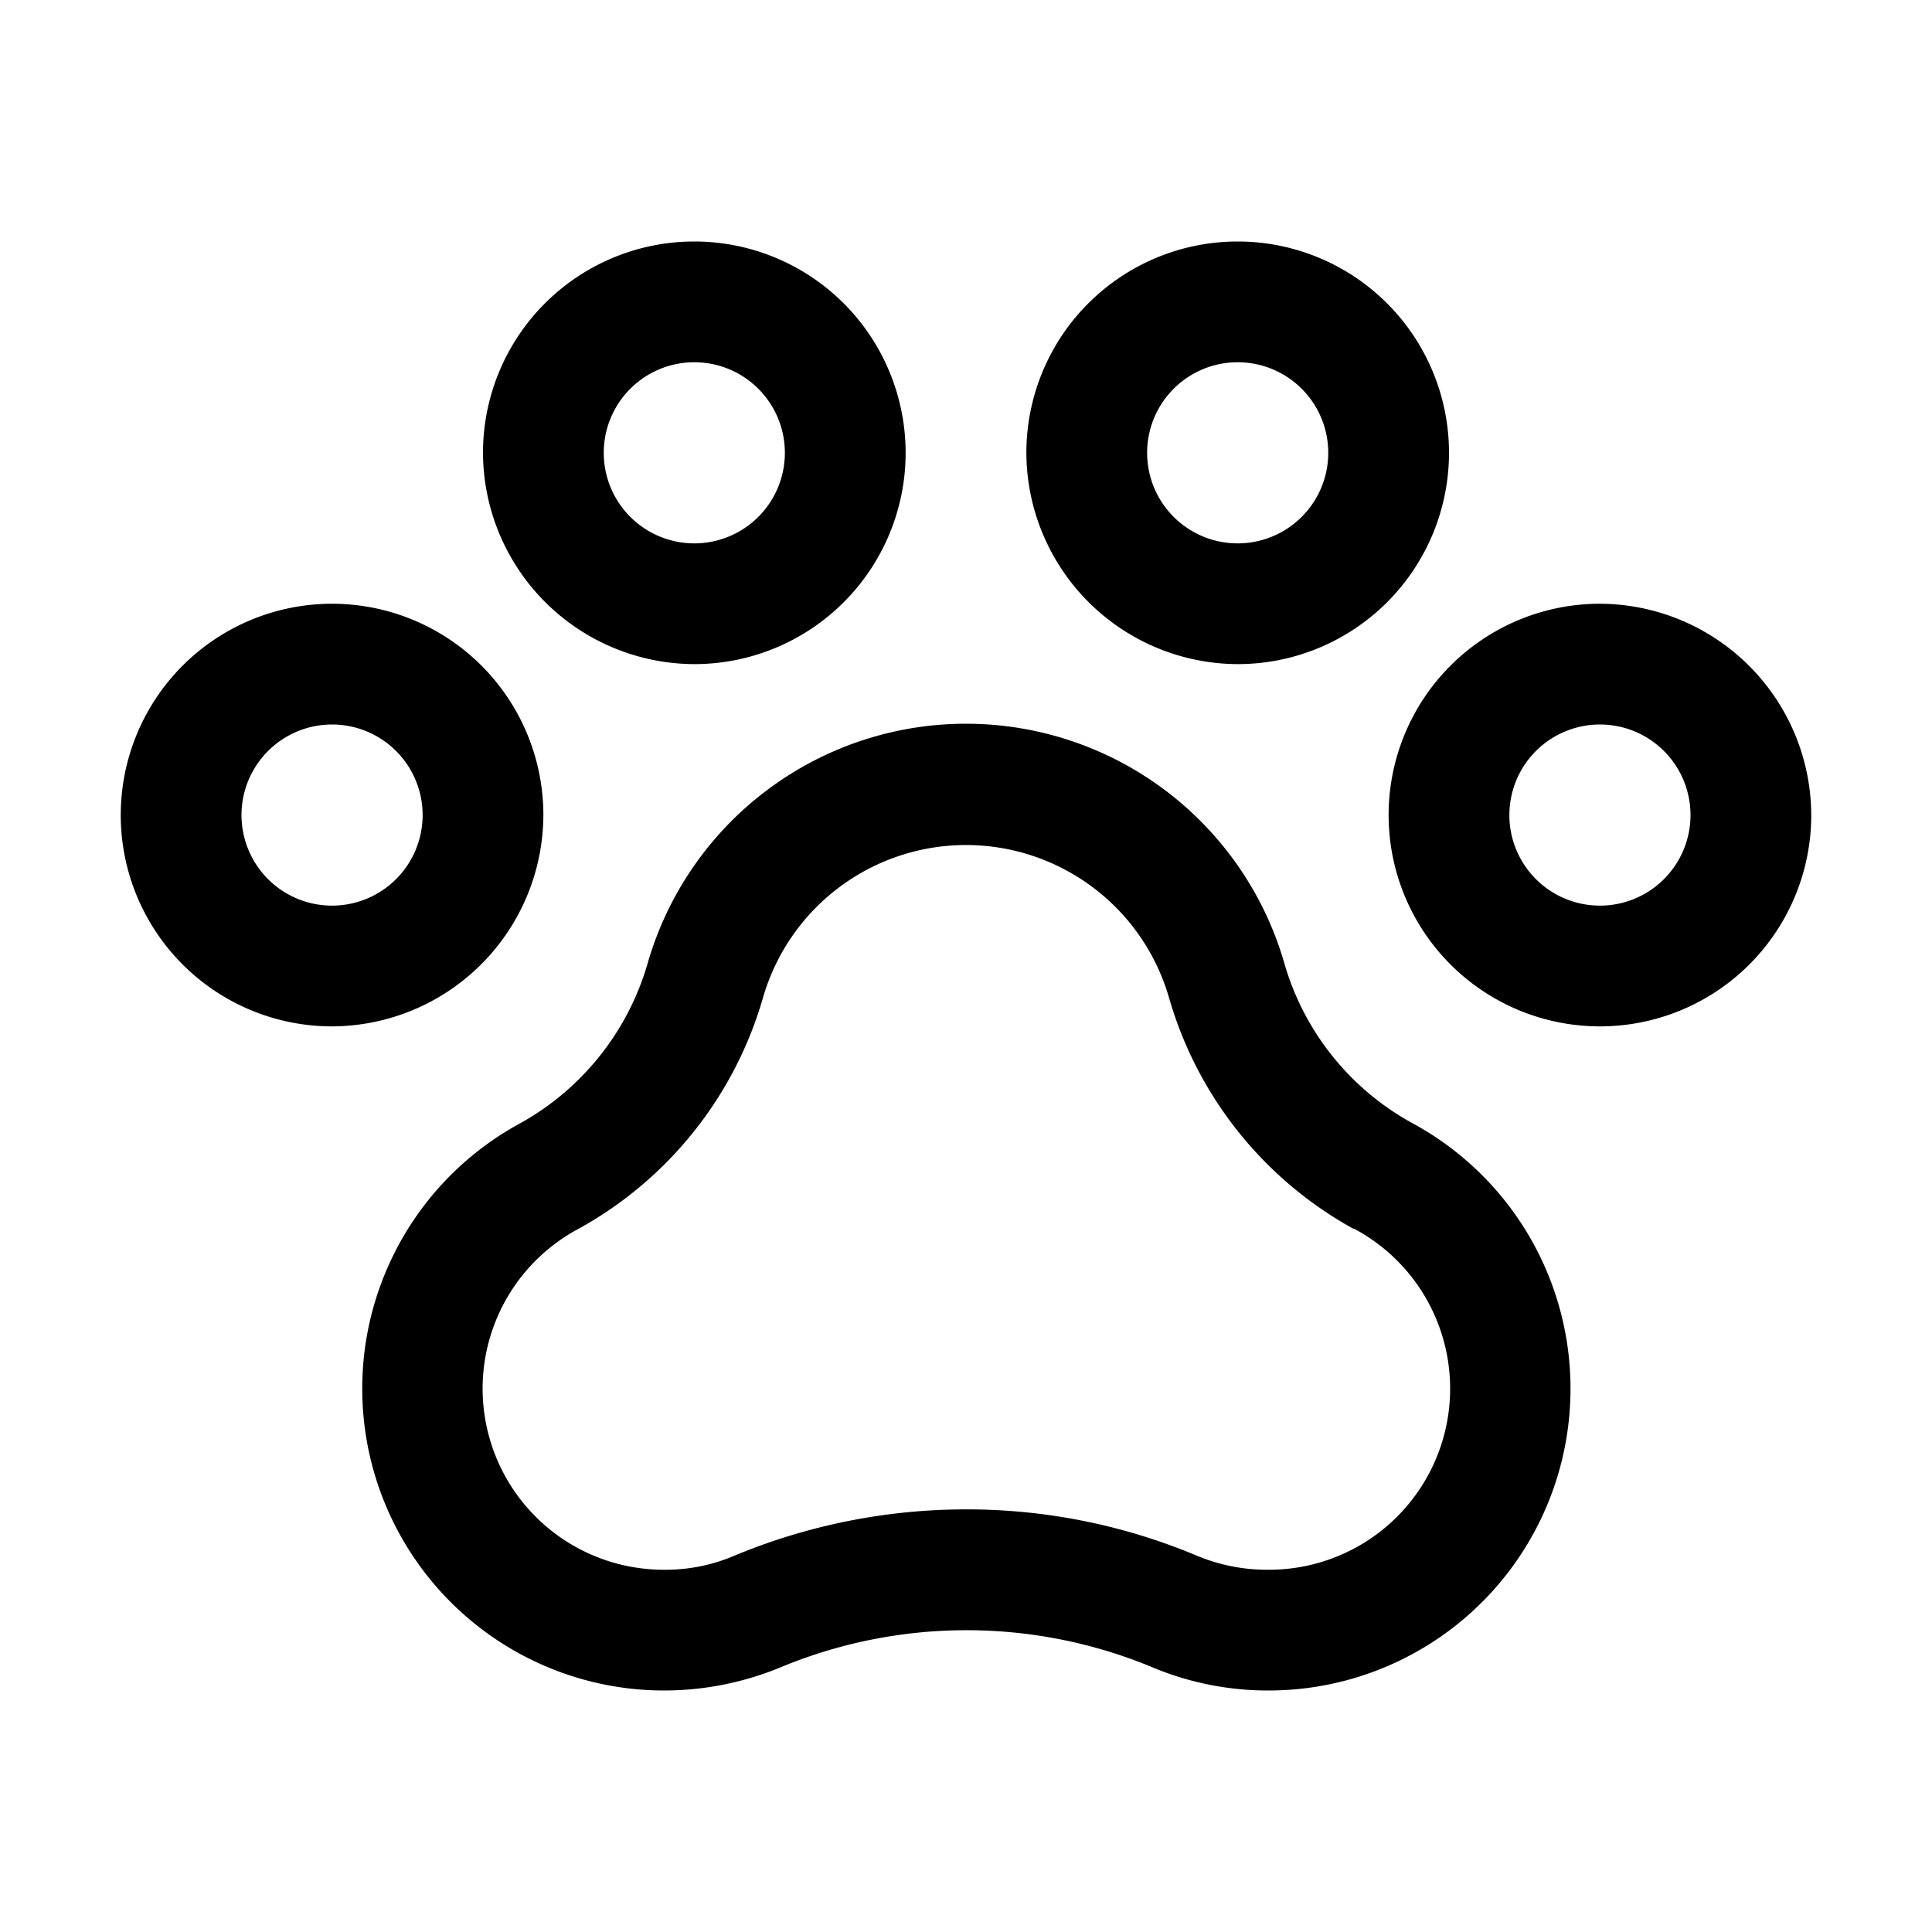 <svg xmlns="http://www.w3.org/2000/svg" viewBox="0 0 256 256" fill="currentColor"><path d="M212,80a28,28,0,1,0,28,28A28.1,28.1,0,0,0,212,80Zm0,40a12,12,0,1,1,12-12A12,12,0,0,1,212,120ZM72,108a28,28,0,1,0-28,28A28.1,28.1,0,0,0,72,108ZM44,120a12,12,0,1,1,12-12A12,12,0,0,1,44,120ZM92,88A28,28,0,1,0,64,60,28.1,28.1,0,0,0,92,88Zm0-40A12,12,0,1,1,80,60,12,12,0,0,1,92,48Zm72,40a28,28,0,1,0-28-28A28.1,28.1,0,0,0,164,88Zm0-40a12,12,0,1,1-12,12A12,12,0,0,1,164,48Zm23.1,100.8a35.3,35.3,0,0,1-16.9-21.1,43.9,43.9,0,0,0-84.4,0A35.5,35.5,0,0,1,69,148.8,40,40,0,0,0,88,224a40.5,40.5,0,0,0,15.5-3.1,64.2,64.2,0,0,1,48.9-.1A39.6,39.6,0,0,0,168,224a40,40,0,0,0,19.1-75.2ZM168,208a24.1,24.1,0,0,1-9.5-1.9A78.7,78.7,0,0,0,128,200a79.9,79.9,0,0,0-30.6,6.1A23.2,23.2,0,0,1,88,208a24,24,0,0,1-11.3-45.2,51.1,51.1,0,0,0,24.4-30.6,28,28,0,0,1,53.8,0,51.1,51.1,0,0,0,24.4,30.6h.1A24,24,0,0,1,168,208Z"/></svg>